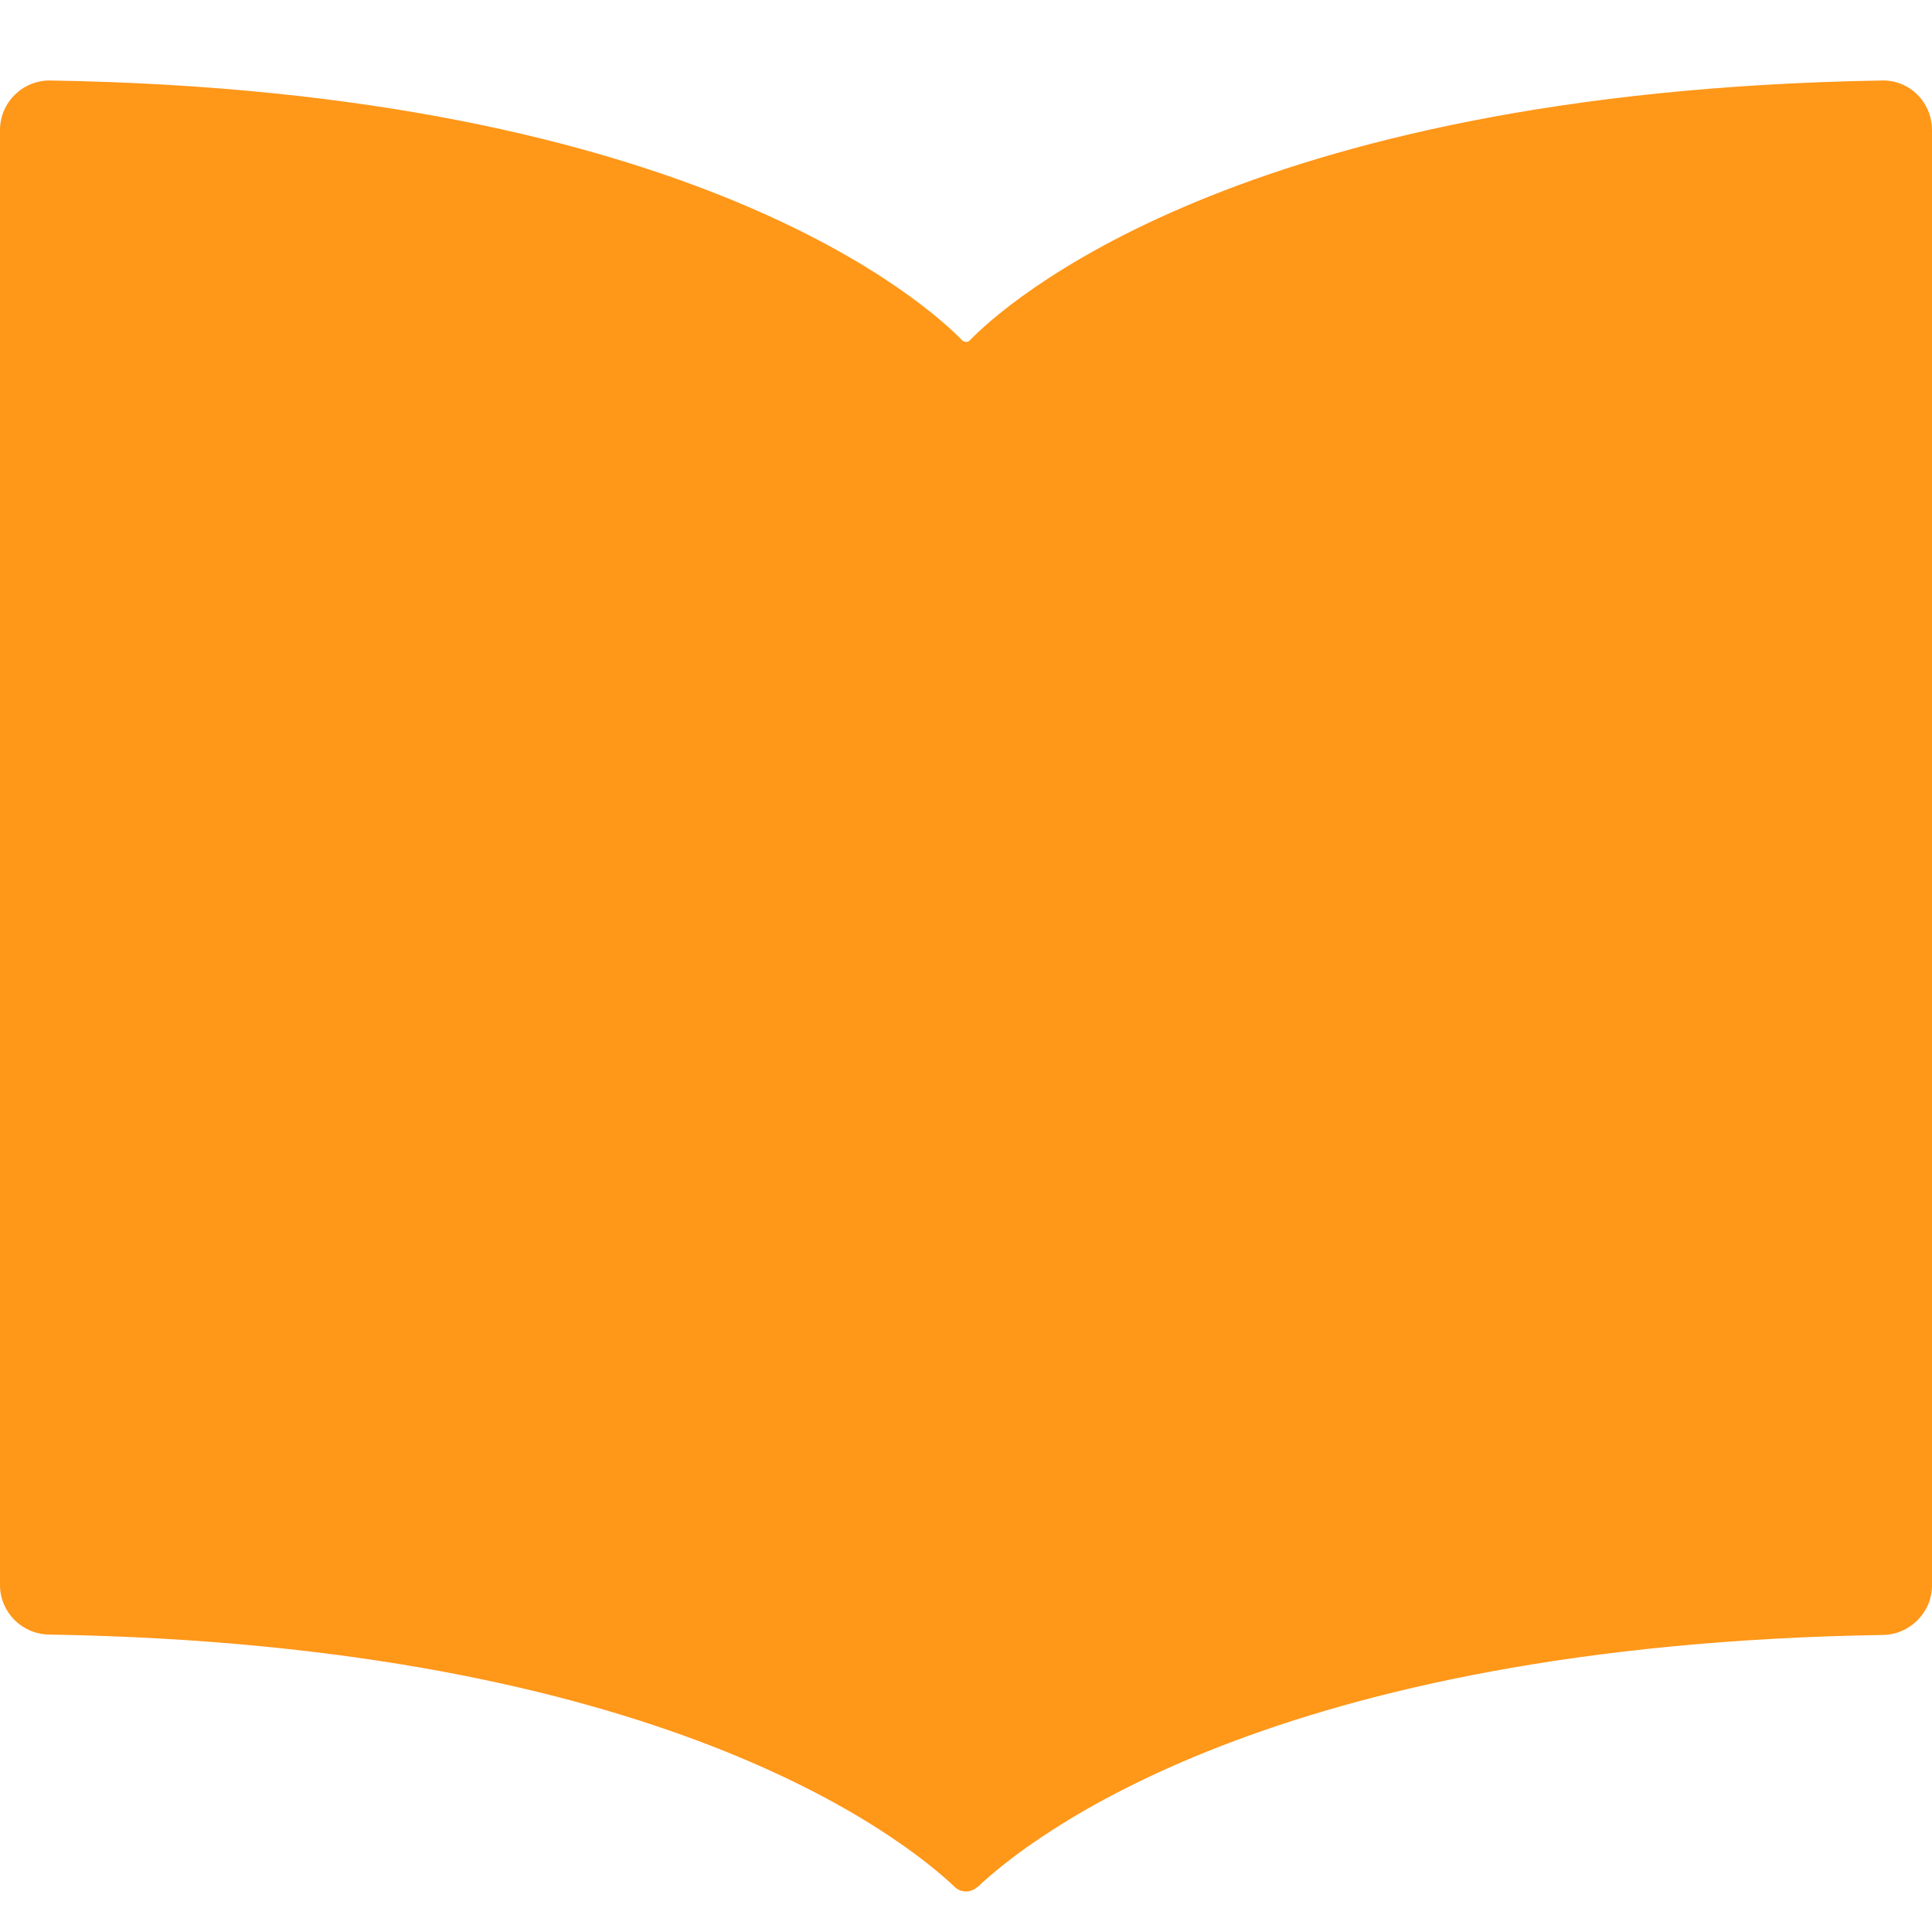 <?xml version="1.0" encoding="UTF-8"?><svg id="_テキスト" xmlns="http://www.w3.org/2000/svg" xmlns:xlink="http://www.w3.org/1999/xlink" viewBox="0 0 48 48"><path d="M24.28,46.89c1.3-1.23,7.32-6.03,22.5-6.27,.67-.01,1.22-.56,1.22-1.23V3.23c0-.69-.56-1.25-1.25-1.23-16.06,.27-21.85,5.63-22.65,6.45-.05,.06-.14,.06-.2,0-.8-.82-6.59-6.19-22.65-6.45C.56,1.99,0,2.55,0,3.23V39.38c0,.67,.54,1.22,1.22,1.23,15.18,.25,21.2,5.04,22.5,6.27,.15,.15,.41,.15,.56,0Z" style="fill:#ff9719;"/></svg>